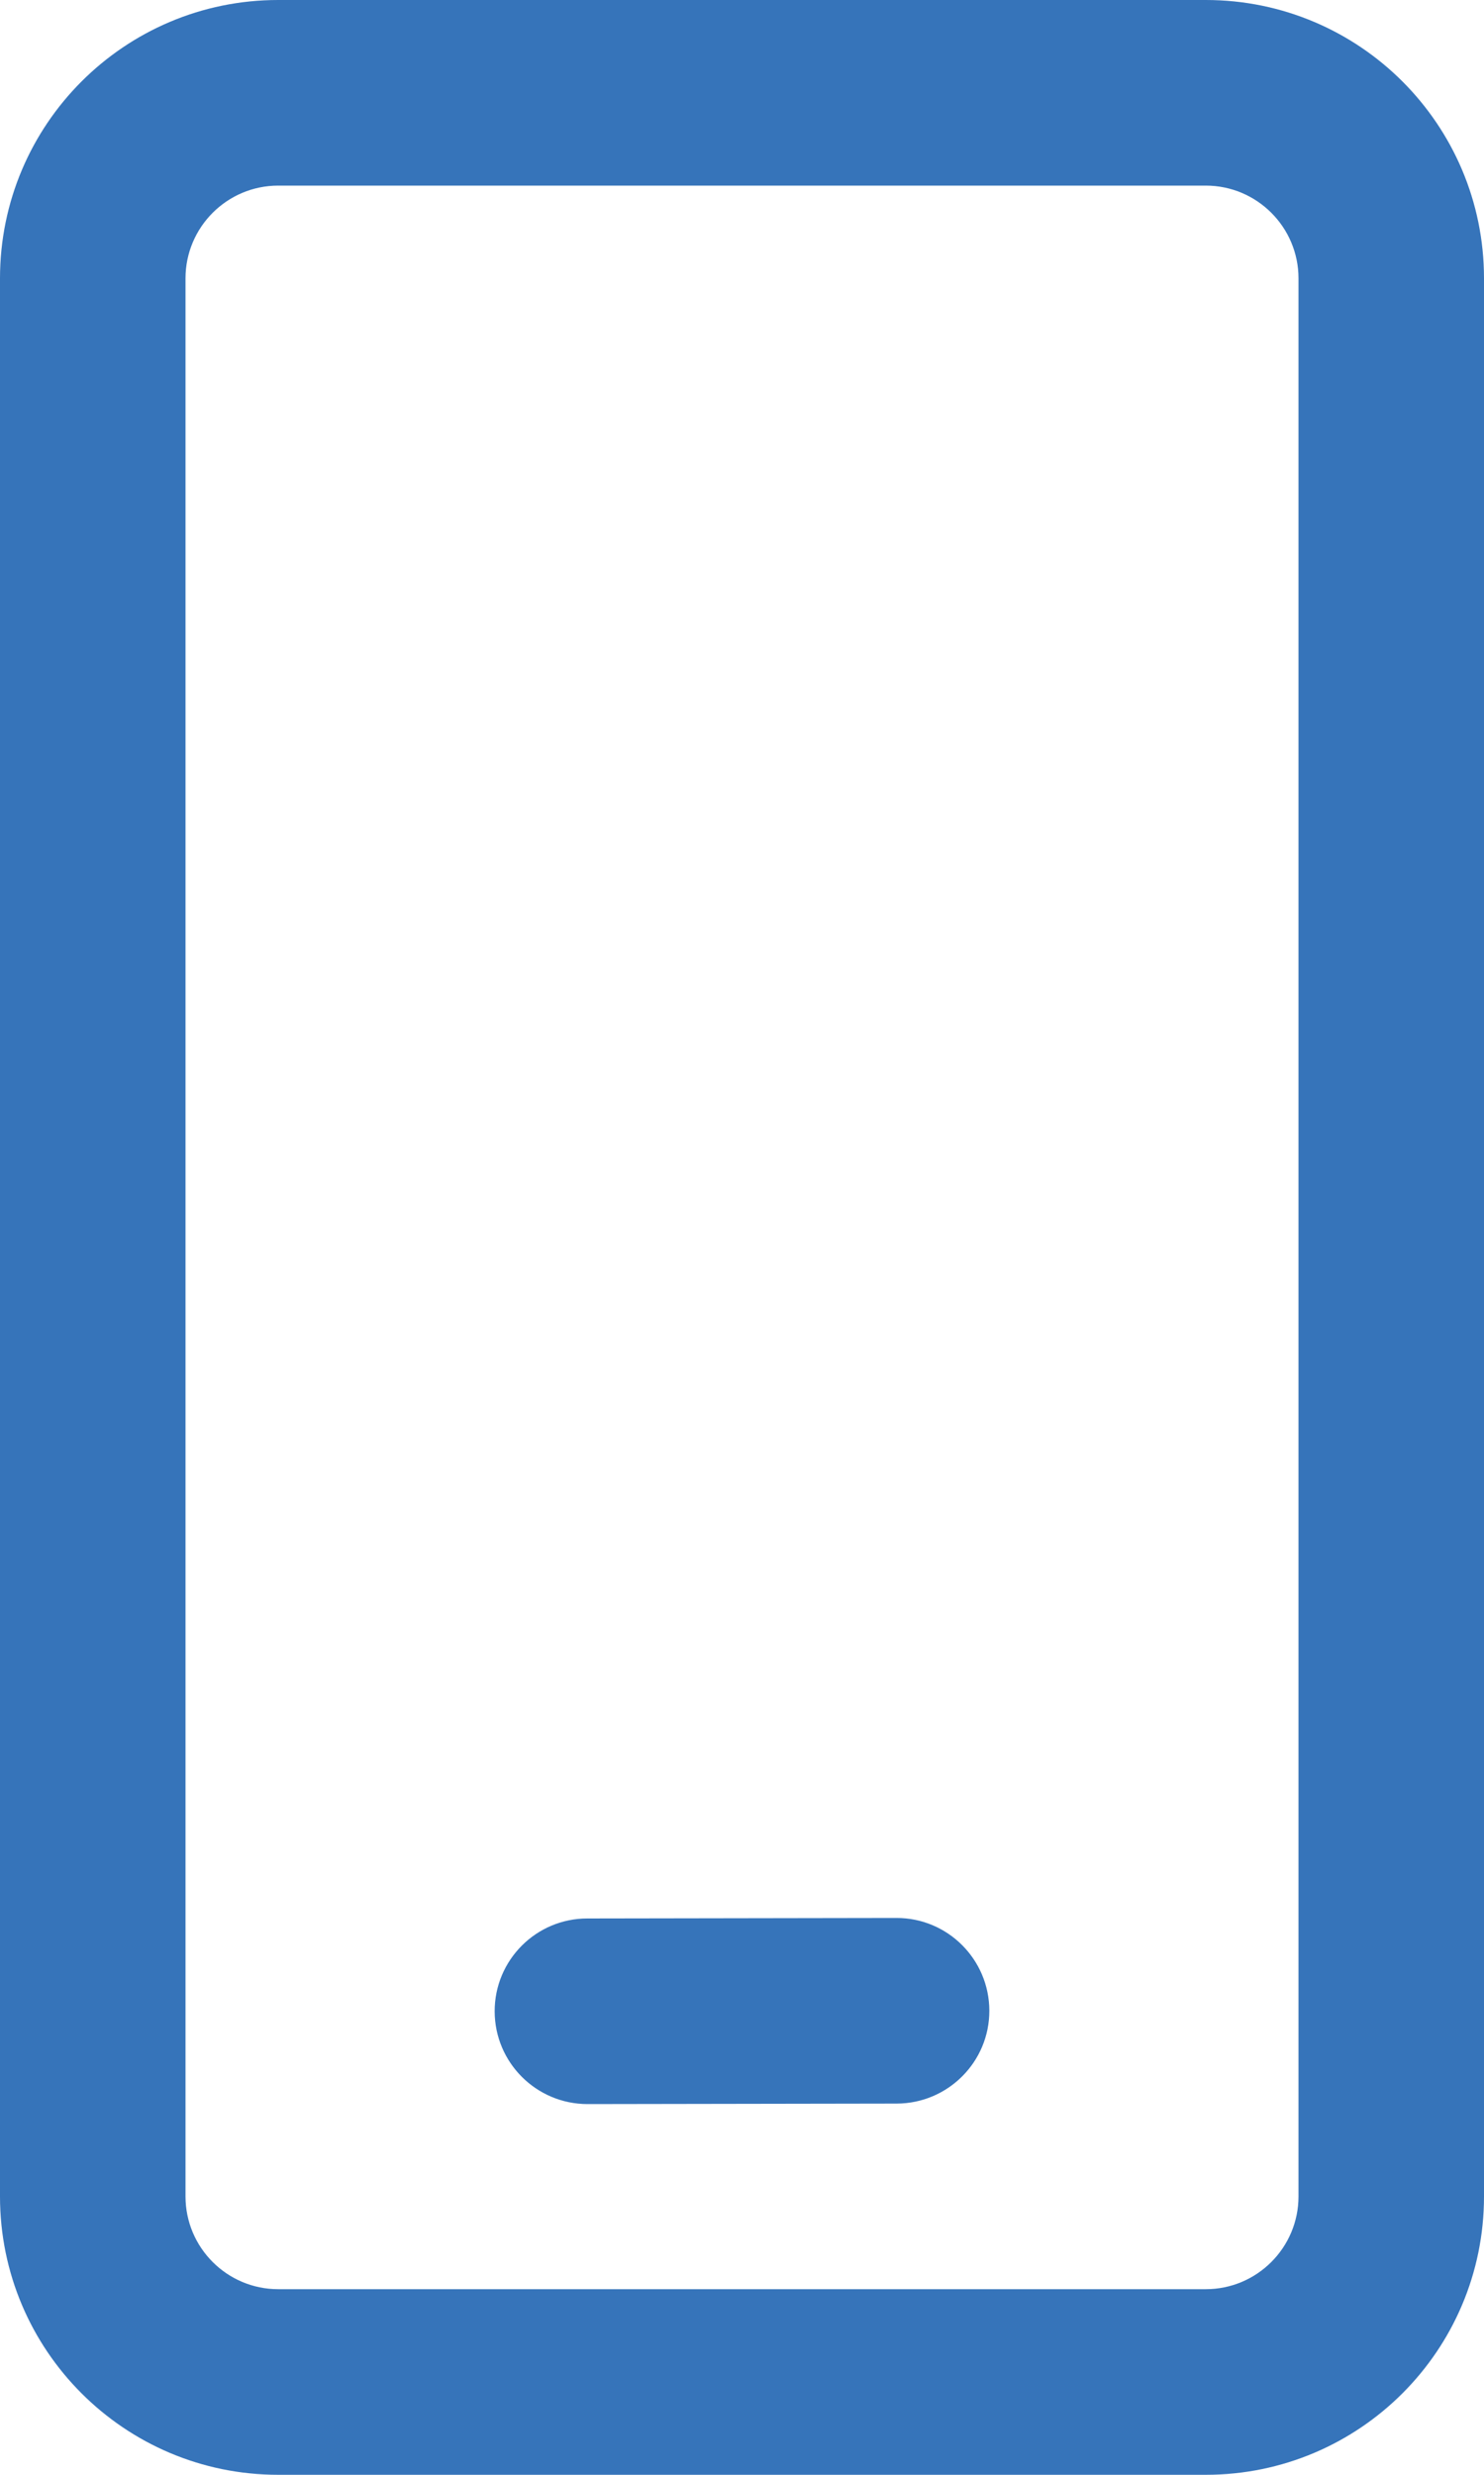 <svg xmlns="http://www.w3.org/2000/svg" width="12" height="20" viewBox="0 0 12 20" fill="none"><path d="M9.75 0C10.993 0 12 1.007 12 2.25V17.75C12 18.993 10.993 20 9.75 20H2.25C1.007 20 0 18.993 0 17.75V2.25C0 1.007 1.007 0 2.25 0H9.75ZM9.75 1.5H2.25C1.836 1.5 1.5 1.836 1.5 2.25V17.75C1.5 18.164 1.836 18.5 2.25 18.5H9.75C10.164 18.5 10.5 18.164 10.5 17.75V2.25C10.5 1.836 10.164 1.5 9.75 1.5ZM7.249 15.5C7.663 15.499 7.999 15.835 8 16.249C8.001 16.663 7.665 16.999 7.251 17L4.751 17.004C4.337 17.004 4.001 16.669 4 16.255C3.999 15.841 4.335 15.504 4.749 15.504L7.249 15.5Z" fill="#3674BA"></path></svg>
